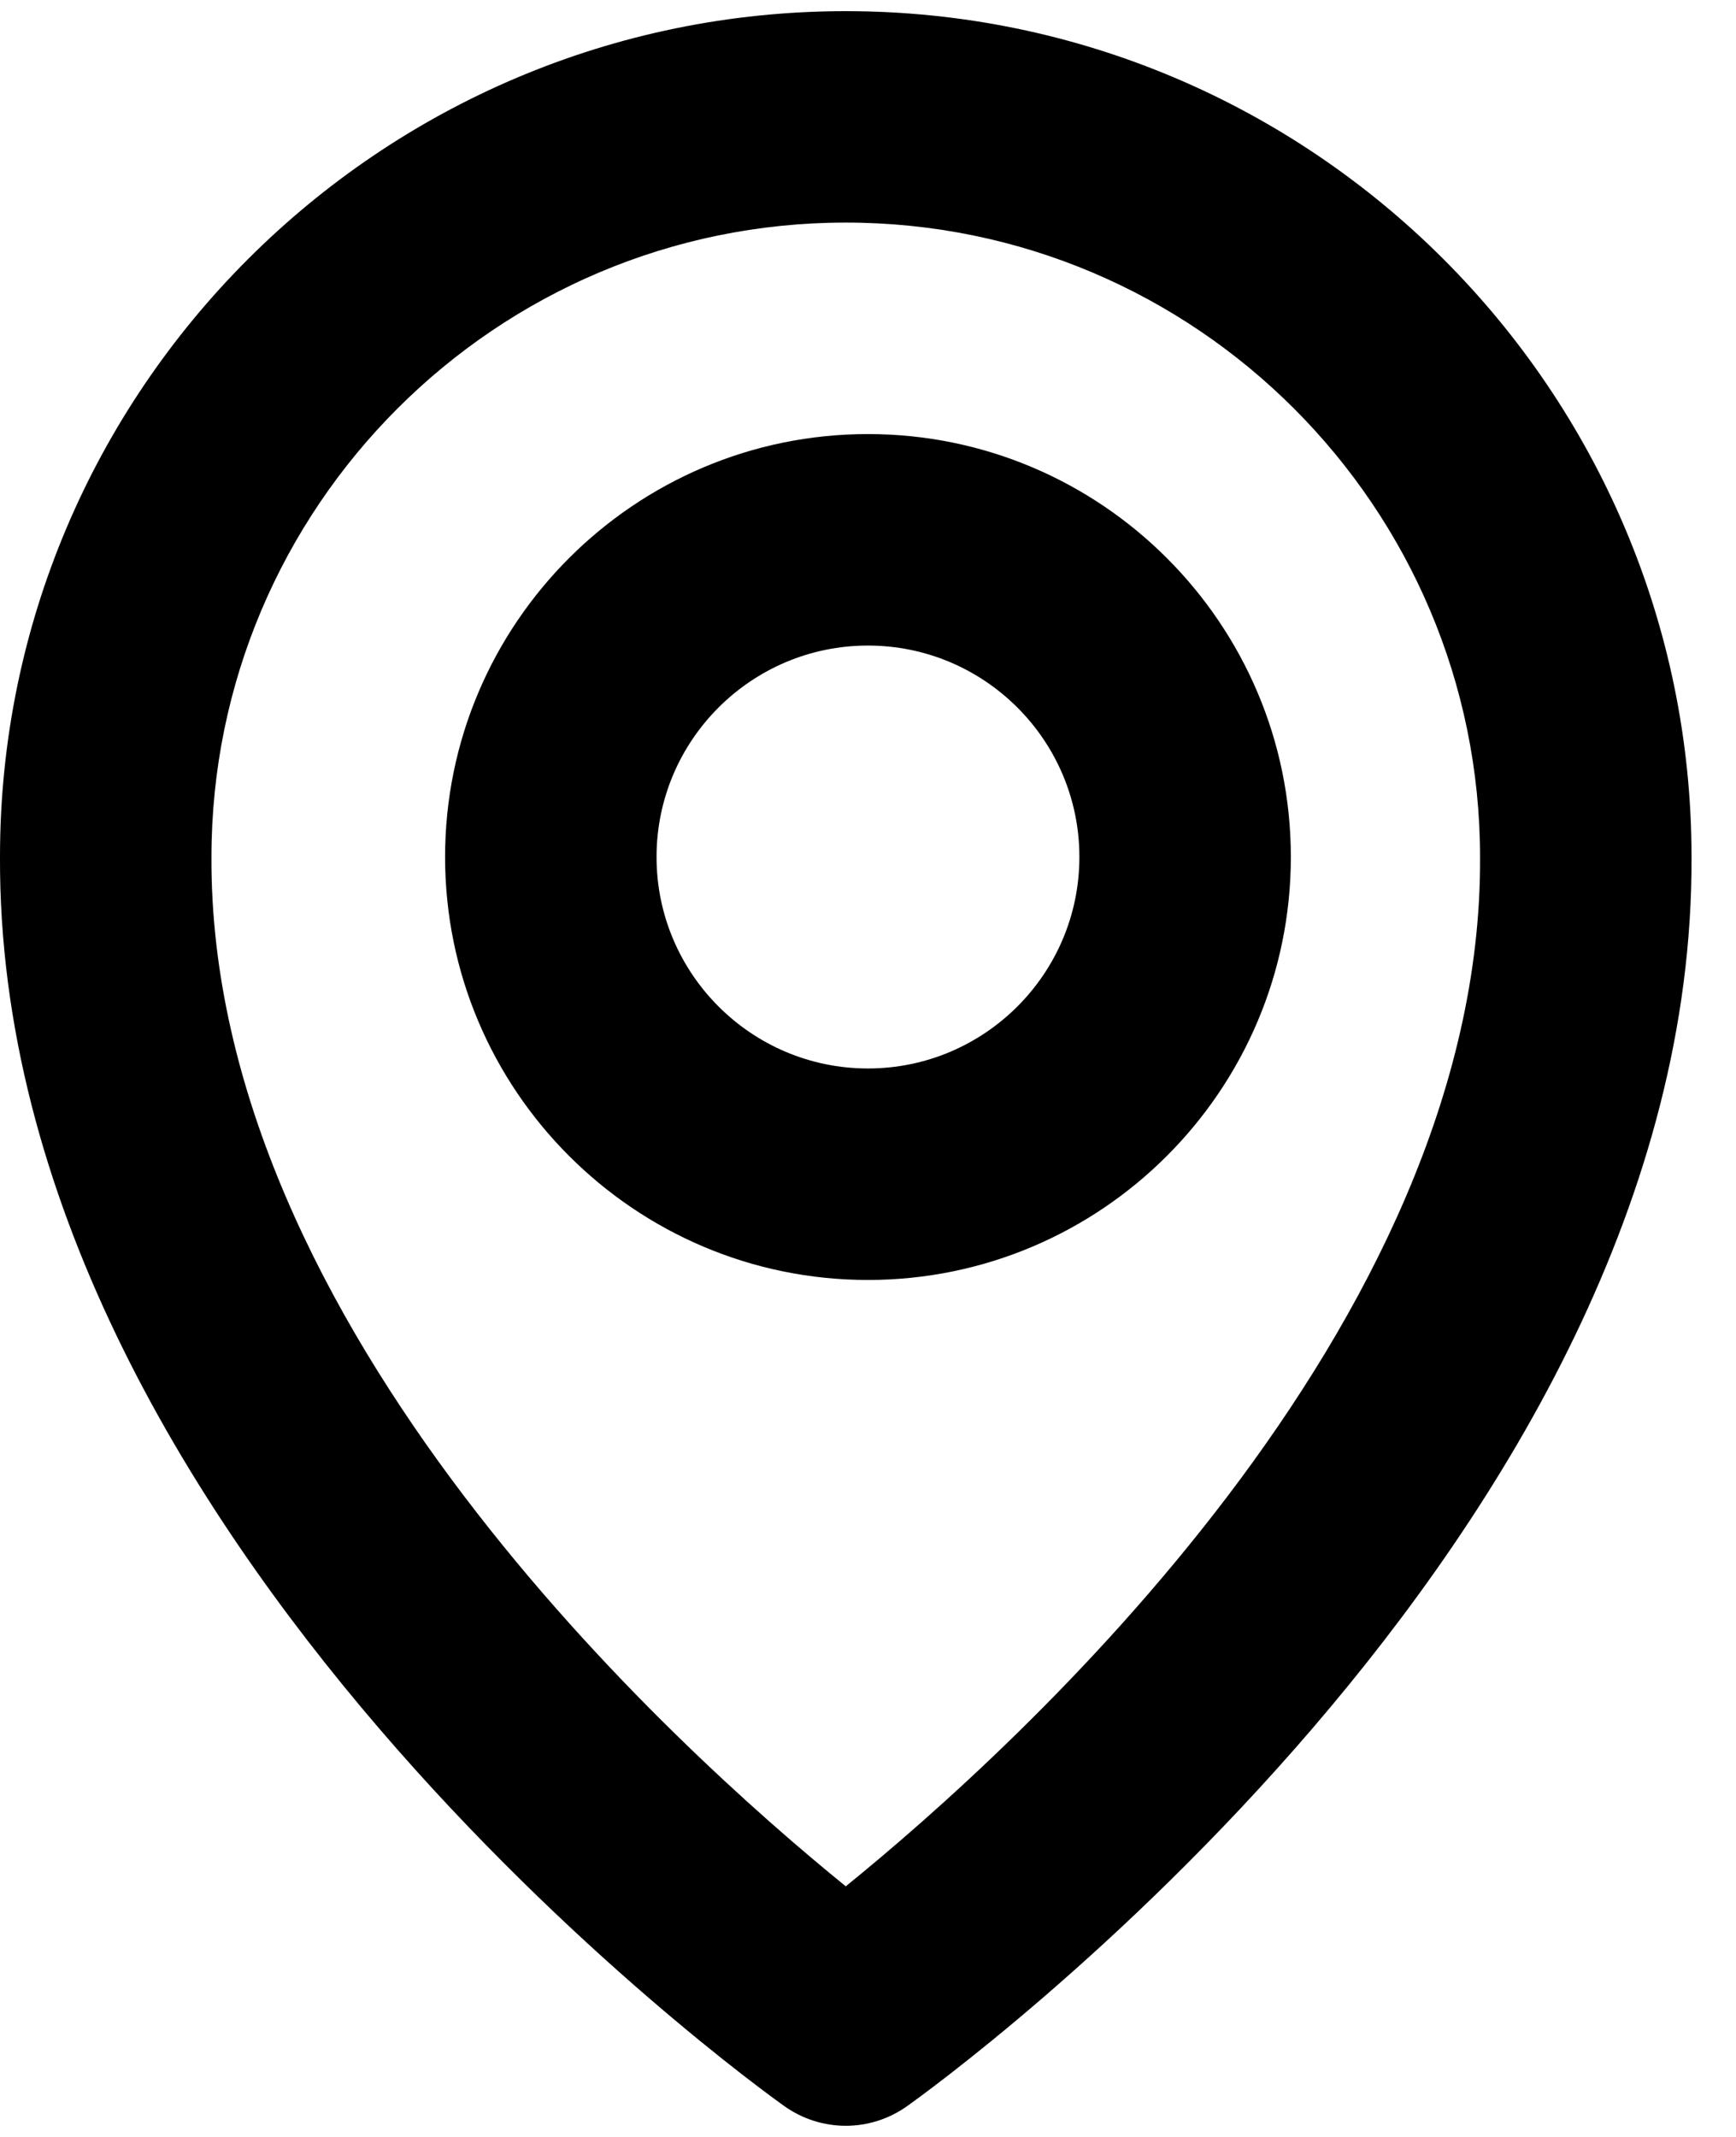 <svg width="26" height="32" viewBox="0 0 26 32" fill="none" xmlns="http://www.w3.org/2000/svg">
<g clip-path="url(#clip0_297_737)">
<path d="M12.999 19.167C16.492 19.167 19.333 16.326 19.333 12.833C19.333 9.341 16.492 6.5 12.999 6.5C9.507 6.5 6.666 9.341 6.666 12.833C6.666 16.326 9.507 19.167 12.999 19.167ZM12.999 9.667C14.746 9.667 16.166 11.087 16.166 12.833C16.166 14.58 14.746 16 12.999 16C11.253 16 9.833 14.58 9.833 12.833C9.833 11.087 11.253 9.667 12.999 9.667Z" fill="black"/>
<path d="M11.748 31.539C12.016 31.73 12.338 31.833 12.667 31.833C12.996 31.833 13.317 31.73 13.585 31.539C14.066 31.198 25.379 23.03 25.334 12.833C25.334 5.849 19.651 0.167 12.667 0.167C5.683 0.167 0 5.849 0 12.825C-0.046 23.03 11.267 31.198 11.748 31.539ZM12.667 3.333C17.906 3.333 22.167 7.594 22.167 12.841C22.2 19.868 15.219 26.178 12.667 28.247C10.116 26.176 3.134 19.865 3.167 12.833C3.167 7.594 7.428 3.333 12.667 3.333Z" fill="black"/>
</g>
<defs>
<clipPath id="clip0_297_737">
<rect width="26" height="32" fill="white"/>
</clipPath>
</defs>
</svg>
